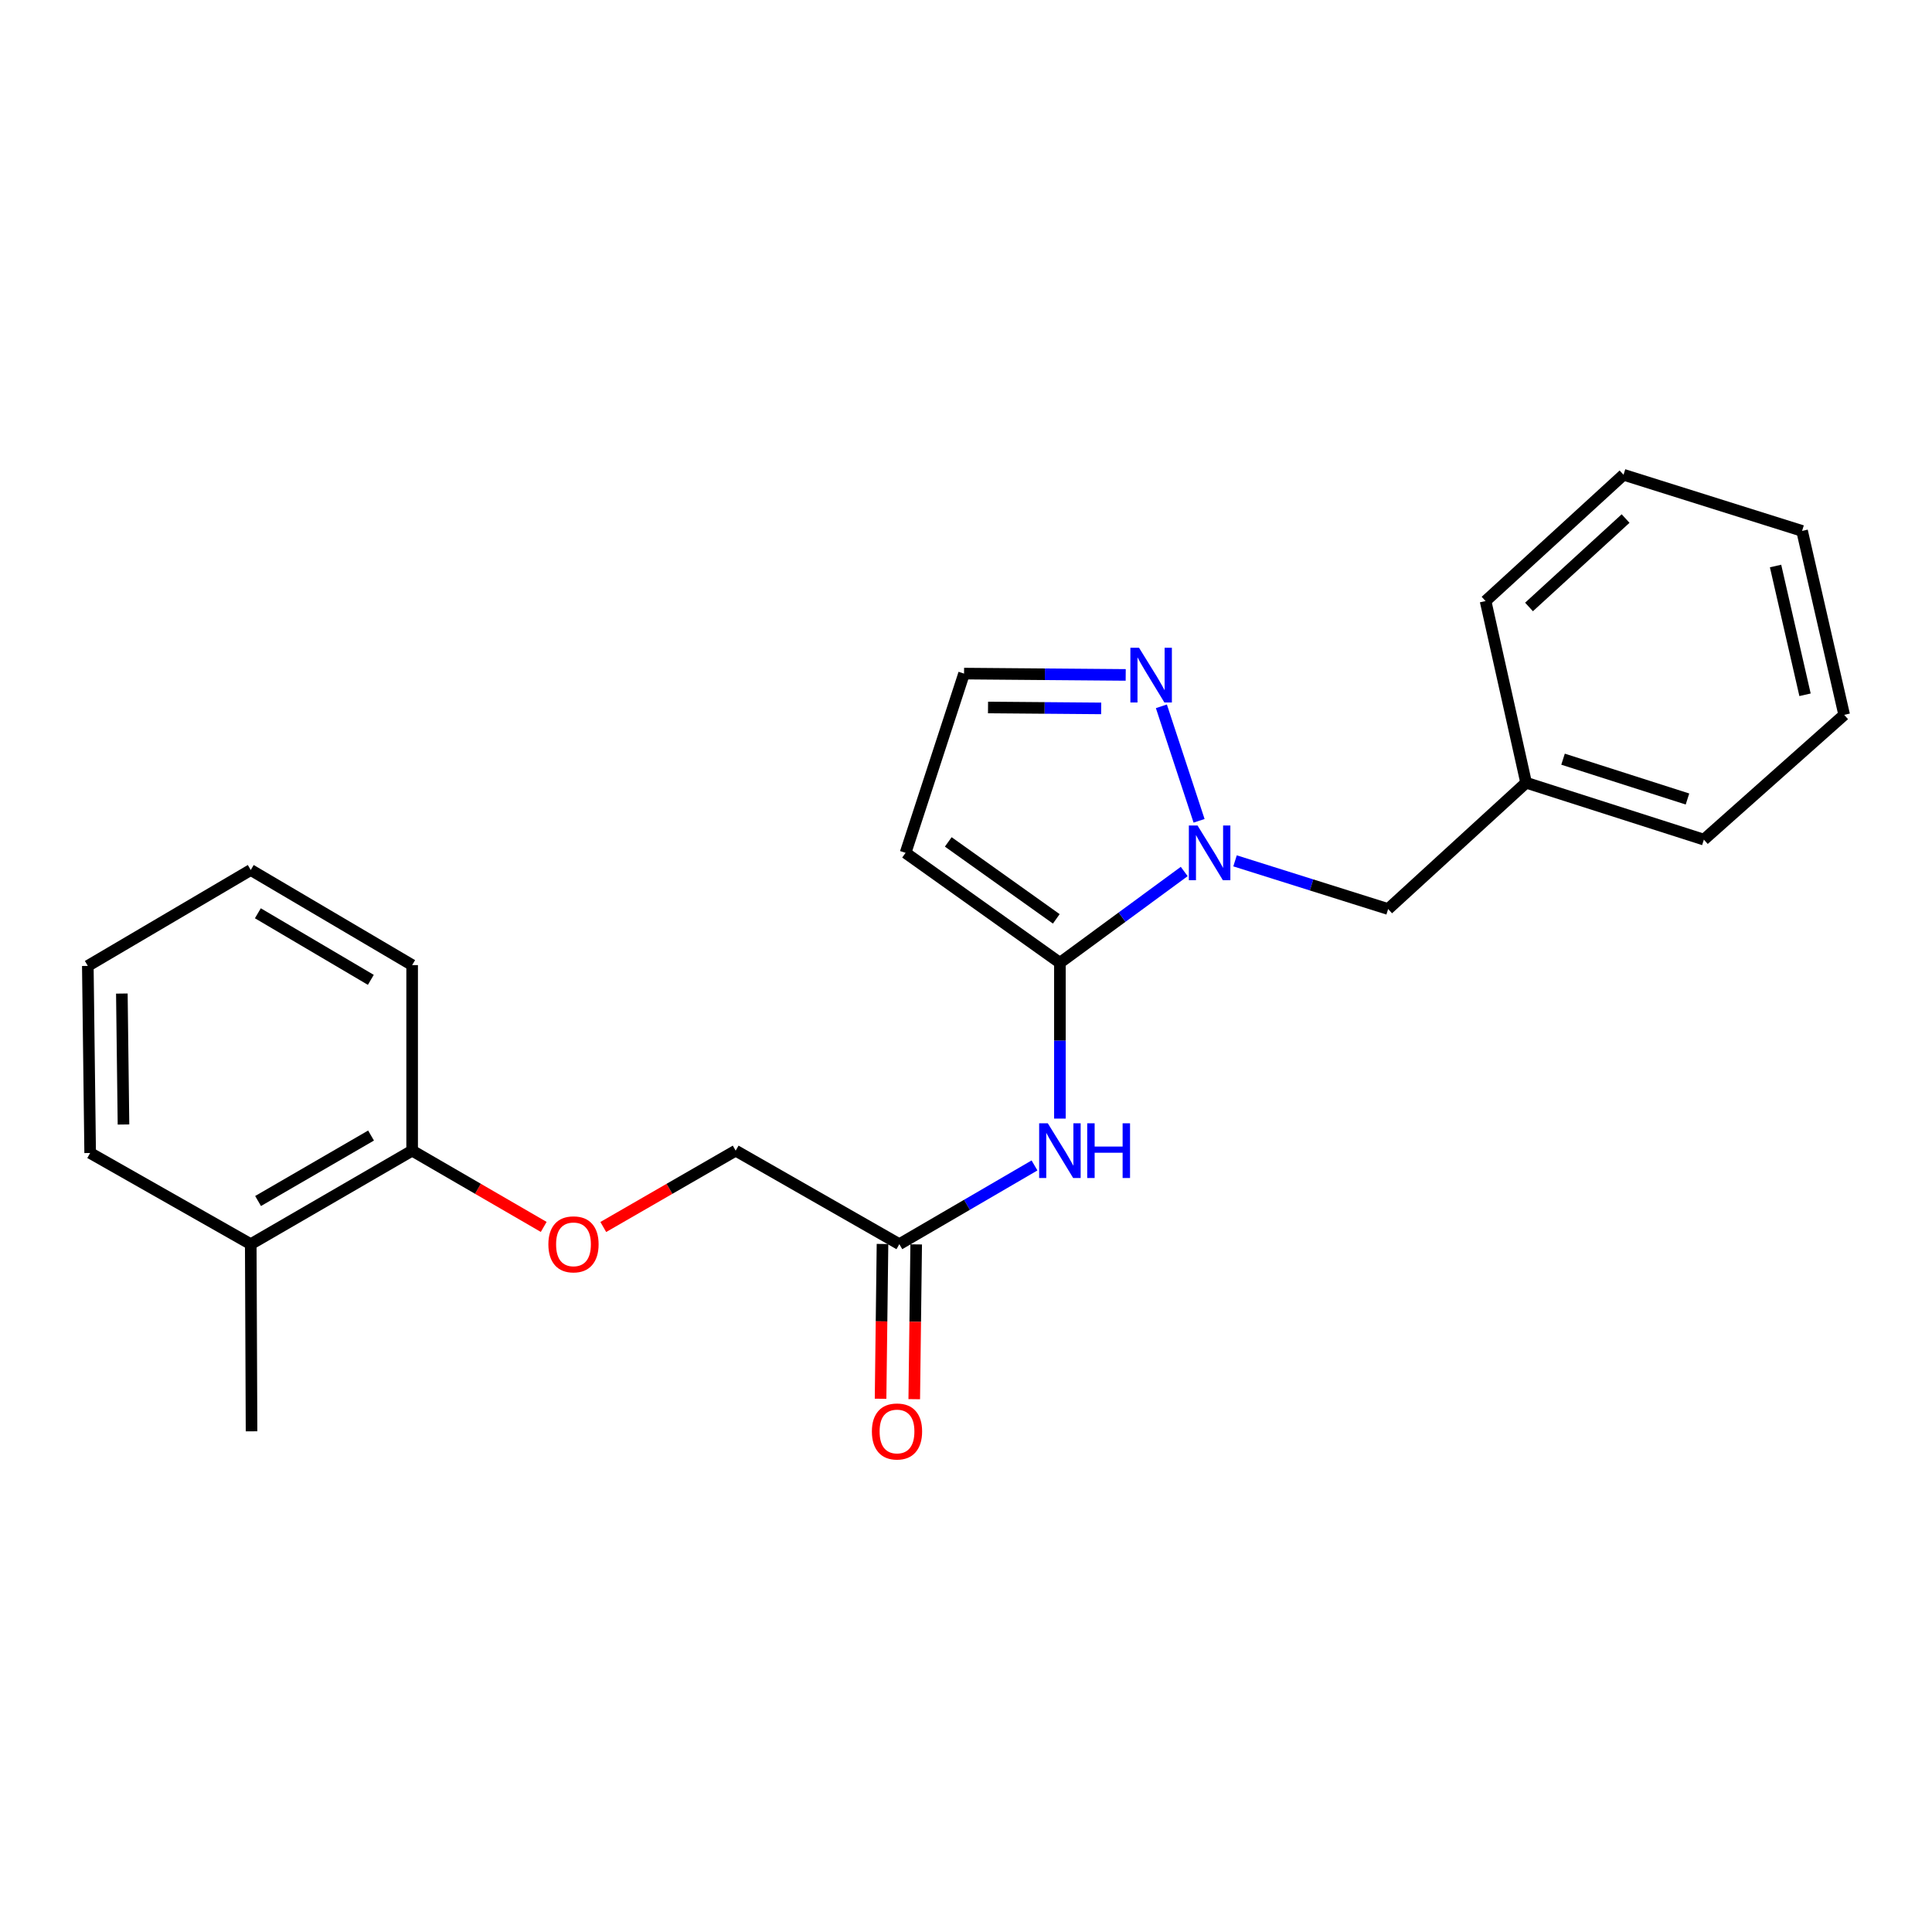<?xml version='1.0' encoding='iso-8859-1'?>
<svg version='1.1' baseProfile='full'
              xmlns='http://www.w3.org/2000/svg'
                      xmlns:rdkit='http://www.rdkit.org/xml'
                      xmlns:xlink='http://www.w3.org/1999/xlink'
                  xml:space='preserve'
width='1000px' height='1000px' viewBox='0 0 1000 1000'>
<!-- END OF HEADER -->
<rect style='opacity:1.0;fill:#FFFFFF;stroke:none' width='1000' height='1000' x='0' y='0'> </rect>
<path class='bond-0' d='M 548.604,498.337 L 580.777,474.711' style='fill:none;fill-rule:evenodd;stroke:#000000;stroke-width:6px;stroke-linecap:butt;stroke-linejoin:miter;stroke-opacity:1' />
<path class='bond-0' d='M 580.777,474.711 L 612.949,451.084' style='fill:none;fill-rule:evenodd;stroke:#0000FF;stroke-width:6px;stroke-linecap:butt;stroke-linejoin:miter;stroke-opacity:1' />
<path class='bond-1' d='M 548.604,498.337 L 548.604,538.661' style='fill:none;fill-rule:evenodd;stroke:#000000;stroke-width:6px;stroke-linecap:butt;stroke-linejoin:miter;stroke-opacity:1' />
<path class='bond-1' d='M 548.604,538.661 L 548.604,578.984' style='fill:none;fill-rule:evenodd;stroke:#0000FF;stroke-width:6px;stroke-linecap:butt;stroke-linejoin:miter;stroke-opacity:1' />
<path class='bond-3' d='M 548.604,498.337 L 468.724,441.432' style='fill:none;fill-rule:evenodd;stroke:#000000;stroke-width:6px;stroke-linecap:butt;stroke-linejoin:miter;stroke-opacity:1' />
<path class='bond-3' d='M 546.738,475.601 L 490.822,435.768' style='fill:none;fill-rule:evenodd;stroke:#000000;stroke-width:6px;stroke-linecap:butt;stroke-linejoin:miter;stroke-opacity:1' />
<path class='bond-2' d='M 620.637,424.851 L 601.136,365.588' style='fill:none;fill-rule:evenodd;stroke:#0000FF;stroke-width:6px;stroke-linecap:butt;stroke-linejoin:miter;stroke-opacity:1' />
<path class='bond-6' d='M 639.254,445.574 L 678.876,458.042' style='fill:none;fill-rule:evenodd;stroke:#0000FF;stroke-width:6px;stroke-linecap:butt;stroke-linejoin:miter;stroke-opacity:1' />
<path class='bond-6' d='M 678.876,458.042 L 718.497,470.509' style='fill:none;fill-rule:evenodd;stroke:#000000;stroke-width:6px;stroke-linecap:butt;stroke-linejoin:miter;stroke-opacity:1' />
<path class='bond-4' d='M 535.46,603.232 L 500.479,623.609' style='fill:none;fill-rule:evenodd;stroke:#0000FF;stroke-width:6px;stroke-linecap:butt;stroke-linejoin:miter;stroke-opacity:1' />
<path class='bond-4' d='M 500.479,623.609 L 465.498,643.986' style='fill:none;fill-rule:evenodd;stroke:#000000;stroke-width:6px;stroke-linecap:butt;stroke-linejoin:miter;stroke-opacity:1' />
<path class='bond-23' d='M 582.663,349.336 L 540.828,348.993' style='fill:none;fill-rule:evenodd;stroke:#0000FF;stroke-width:6px;stroke-linecap:butt;stroke-linejoin:miter;stroke-opacity:1' />
<path class='bond-23' d='M 540.828,348.993 L 498.993,348.65' style='fill:none;fill-rule:evenodd;stroke:#000000;stroke-width:6px;stroke-linecap:butt;stroke-linejoin:miter;stroke-opacity:1' />
<path class='bond-23' d='M 569.969,366.667 L 540.685,366.427' style='fill:none;fill-rule:evenodd;stroke:#0000FF;stroke-width:6px;stroke-linecap:butt;stroke-linejoin:miter;stroke-opacity:1' />
<path class='bond-23' d='M 540.685,366.427 L 511.4,366.187' style='fill:none;fill-rule:evenodd;stroke:#000000;stroke-width:6px;stroke-linecap:butt;stroke-linejoin:miter;stroke-opacity:1' />
<path class='bond-5' d='M 468.724,441.432 L 498.993,348.65' style='fill:none;fill-rule:evenodd;stroke:#000000;stroke-width:6px;stroke-linecap:butt;stroke-linejoin:miter;stroke-opacity:1' />
<path class='bond-9' d='M 456.782,643.877 L 456.281,683.936' style='fill:none;fill-rule:evenodd;stroke:#000000;stroke-width:6px;stroke-linecap:butt;stroke-linejoin:miter;stroke-opacity:1' />
<path class='bond-9' d='M 456.281,683.936 L 455.78,723.996' style='fill:none;fill-rule:evenodd;stroke:#FF0000;stroke-width:6px;stroke-linecap:butt;stroke-linejoin:miter;stroke-opacity:1' />
<path class='bond-9' d='M 474.215,644.095 L 473.714,684.154' style='fill:none;fill-rule:evenodd;stroke:#000000;stroke-width:6px;stroke-linecap:butt;stroke-linejoin:miter;stroke-opacity:1' />
<path class='bond-9' d='M 473.714,684.154 L 473.214,724.213' style='fill:none;fill-rule:evenodd;stroke:#FF0000;stroke-width:6px;stroke-linecap:butt;stroke-linejoin:miter;stroke-opacity:1' />
<path class='bond-11' d='M 465.498,643.986 L 380.784,595.575' style='fill:none;fill-rule:evenodd;stroke:#000000;stroke-width:6px;stroke-linecap:butt;stroke-linejoin:miter;stroke-opacity:1' />
<path class='bond-12' d='M 718.497,470.509 L 789.912,405.138' style='fill:none;fill-rule:evenodd;stroke:#000000;stroke-width:6px;stroke-linecap:butt;stroke-linejoin:miter;stroke-opacity:1' />
<path class='bond-7' d='M 312.258,635.092 L 346.521,615.334' style='fill:none;fill-rule:evenodd;stroke:#FF0000;stroke-width:6px;stroke-linecap:butt;stroke-linejoin:miter;stroke-opacity:1' />
<path class='bond-7' d='M 346.521,615.334 L 380.784,595.575' style='fill:none;fill-rule:evenodd;stroke:#000000;stroke-width:6px;stroke-linecap:butt;stroke-linejoin:miter;stroke-opacity:1' />
<path class='bond-8' d='M 281.423,635.051 L 247.373,615.313' style='fill:none;fill-rule:evenodd;stroke:#FF0000;stroke-width:6px;stroke-linecap:butt;stroke-linejoin:miter;stroke-opacity:1' />
<path class='bond-8' d='M 247.373,615.313 L 213.323,595.575' style='fill:none;fill-rule:evenodd;stroke:#000000;stroke-width:6px;stroke-linecap:butt;stroke-linejoin:miter;stroke-opacity:1' />
<path class='bond-10' d='M 213.323,595.575 L 129.791,643.986' style='fill:none;fill-rule:evenodd;stroke:#000000;stroke-width:6px;stroke-linecap:butt;stroke-linejoin:miter;stroke-opacity:1' />
<path class='bond-10' d='M 192.051,587.752 L 133.578,621.64' style='fill:none;fill-rule:evenodd;stroke:#000000;stroke-width:6px;stroke-linecap:butt;stroke-linejoin:miter;stroke-opacity:1' />
<path class='bond-13' d='M 213.323,595.575 L 213.323,499.538' style='fill:none;fill-rule:evenodd;stroke:#000000;stroke-width:6px;stroke-linecap:butt;stroke-linejoin:miter;stroke-opacity:1' />
<path class='bond-14' d='M 129.791,643.986 L 130.198,740.846' style='fill:none;fill-rule:evenodd;stroke:#000000;stroke-width:6px;stroke-linecap:butt;stroke-linejoin:miter;stroke-opacity:1' />
<path class='bond-15' d='M 129.791,643.986 L 46.665,596.786' style='fill:none;fill-rule:evenodd;stroke:#000000;stroke-width:6px;stroke-linecap:butt;stroke-linejoin:miter;stroke-opacity:1' />
<path class='bond-16' d='M 789.912,405.138 L 881.92,434.584' style='fill:none;fill-rule:evenodd;stroke:#000000;stroke-width:6px;stroke-linecap:butt;stroke-linejoin:miter;stroke-opacity:1' />
<path class='bond-16' d='M 809.028,392.95 L 873.433,413.562' style='fill:none;fill-rule:evenodd;stroke:#000000;stroke-width:6px;stroke-linecap:butt;stroke-linejoin:miter;stroke-opacity:1' />
<path class='bond-17' d='M 789.912,405.138 L 768.932,311.107' style='fill:none;fill-rule:evenodd;stroke:#000000;stroke-width:6px;stroke-linecap:butt;stroke-linejoin:miter;stroke-opacity:1' />
<path class='bond-19' d='M 213.323,499.538 L 129.791,450.304' style='fill:none;fill-rule:evenodd;stroke:#000000;stroke-width:6px;stroke-linecap:butt;stroke-linejoin:miter;stroke-opacity:1' />
<path class='bond-19' d='M 191.94,507.173 L 133.468,472.709' style='fill:none;fill-rule:evenodd;stroke:#000000;stroke-width:6px;stroke-linecap:butt;stroke-linejoin:miter;stroke-opacity:1' />
<path class='bond-25' d='M 46.665,596.786 L 45.455,499.955' style='fill:none;fill-rule:evenodd;stroke:#000000;stroke-width:6px;stroke-linecap:butt;stroke-linejoin:miter;stroke-opacity:1' />
<path class='bond-25' d='M 63.917,582.043 L 63.07,514.262' style='fill:none;fill-rule:evenodd;stroke:#000000;stroke-width:6px;stroke-linecap:butt;stroke-linejoin:miter;stroke-opacity:1' />
<path class='bond-21' d='M 881.92,434.584 L 954.545,370.007' style='fill:none;fill-rule:evenodd;stroke:#000000;stroke-width:6px;stroke-linecap:butt;stroke-linejoin:miter;stroke-opacity:1' />
<path class='bond-20' d='M 768.932,311.107 L 840.338,245.736' style='fill:none;fill-rule:evenodd;stroke:#000000;stroke-width:6px;stroke-linecap:butt;stroke-linejoin:miter;stroke-opacity:1' />
<path class='bond-20' d='M 791.416,314.161 L 841.4,268.401' style='fill:none;fill-rule:evenodd;stroke:#000000;stroke-width:6px;stroke-linecap:butt;stroke-linejoin:miter;stroke-opacity:1' />
<path class='bond-18' d='M 45.455,499.955 L 129.791,450.304' style='fill:none;fill-rule:evenodd;stroke:#000000;stroke-width:6px;stroke-linecap:butt;stroke-linejoin:miter;stroke-opacity:1' />
<path class='bond-22' d='M 840.338,245.736 L 932.752,274.794' style='fill:none;fill-rule:evenodd;stroke:#000000;stroke-width:6px;stroke-linecap:butt;stroke-linejoin:miter;stroke-opacity:1' />
<path class='bond-24' d='M 954.545,370.007 L 932.752,274.794' style='fill:none;fill-rule:evenodd;stroke:#000000;stroke-width:6px;stroke-linecap:butt;stroke-linejoin:miter;stroke-opacity:1' />
<path class='bond-24' d='M 934.281,359.615 L 919.026,292.966' style='fill:none;fill-rule:evenodd;stroke:#000000;stroke-width:6px;stroke-linecap:butt;stroke-linejoin:miter;stroke-opacity:1' />
<path  class='atom-1' d='M 619.833 427.272
L 629.113 442.272
Q 630.033 443.752, 631.513 446.432
Q 632.993 449.112, 633.073 449.272
L 633.073 427.272
L 636.833 427.272
L 636.833 455.592
L 632.953 455.592
L 622.993 439.192
Q 621.833 437.272, 620.593 435.072
Q 619.393 432.872, 619.033 432.192
L 619.033 455.592
L 615.353 455.592
L 615.353 427.272
L 619.833 427.272
' fill='#0000FF'/>
<path  class='atom-2' d='M 542.344 581.415
L 551.624 596.415
Q 552.544 597.895, 554.024 600.575
Q 555.504 603.255, 555.584 603.415
L 555.584 581.415
L 559.344 581.415
L 559.344 609.735
L 555.464 609.735
L 545.504 593.335
Q 544.344 591.415, 543.104 589.215
Q 541.904 587.015, 541.544 586.335
L 541.544 609.735
L 537.864 609.735
L 537.864 581.415
L 542.344 581.415
' fill='#0000FF'/>
<path  class='atom-2' d='M 562.744 581.415
L 566.584 581.415
L 566.584 593.455
L 581.064 593.455
L 581.064 581.415
L 584.904 581.415
L 584.904 609.735
L 581.064 609.735
L 581.064 596.655
L 566.584 596.655
L 566.584 609.735
L 562.744 609.735
L 562.744 581.415
' fill='#0000FF'/>
<path  class='atom-3' d='M 589.564 335.284
L 598.844 350.284
Q 599.764 351.764, 601.244 354.444
Q 602.724 357.124, 602.804 357.284
L 602.804 335.284
L 606.564 335.284
L 606.564 363.604
L 602.684 363.604
L 592.724 347.204
Q 591.564 345.284, 590.324 343.084
Q 589.124 340.884, 588.764 340.204
L 588.764 363.604
L 585.084 363.604
L 585.084 335.284
L 589.564 335.284
' fill='#0000FF'/>
<path  class='atom-8' d='M 283.836 644.066
Q 283.836 637.266, 287.196 633.466
Q 290.556 629.666, 296.836 629.666
Q 303.116 629.666, 306.476 633.466
Q 309.836 637.266, 309.836 644.066
Q 309.836 650.946, 306.436 654.866
Q 303.036 658.746, 296.836 658.746
Q 290.596 658.746, 287.196 654.866
Q 283.836 650.986, 283.836 644.066
M 296.836 655.546
Q 301.156 655.546, 303.476 652.666
Q 305.836 649.746, 305.836 644.066
Q 305.836 638.506, 303.476 635.706
Q 301.156 632.866, 296.836 632.866
Q 292.516 632.866, 290.156 635.666
Q 287.836 638.466, 287.836 644.066
Q 287.836 649.786, 290.156 652.666
Q 292.516 655.546, 296.836 655.546
' fill='#FF0000'/>
<path  class='atom-10' d='M 451.288 740.926
Q 451.288 734.126, 454.648 730.326
Q 458.008 726.526, 464.288 726.526
Q 470.568 726.526, 473.928 730.326
Q 477.288 734.126, 477.288 740.926
Q 477.288 747.806, 473.888 751.726
Q 470.488 755.606, 464.288 755.606
Q 458.048 755.606, 454.648 751.726
Q 451.288 747.846, 451.288 740.926
M 464.288 752.406
Q 468.608 752.406, 470.928 749.526
Q 473.288 746.606, 473.288 740.926
Q 473.288 735.366, 470.928 732.566
Q 468.608 729.726, 464.288 729.726
Q 459.968 729.726, 457.608 732.526
Q 455.288 735.326, 455.288 740.926
Q 455.288 746.646, 457.608 749.526
Q 459.968 752.406, 464.288 752.406
' fill='#FF0000'/>
</svg>
